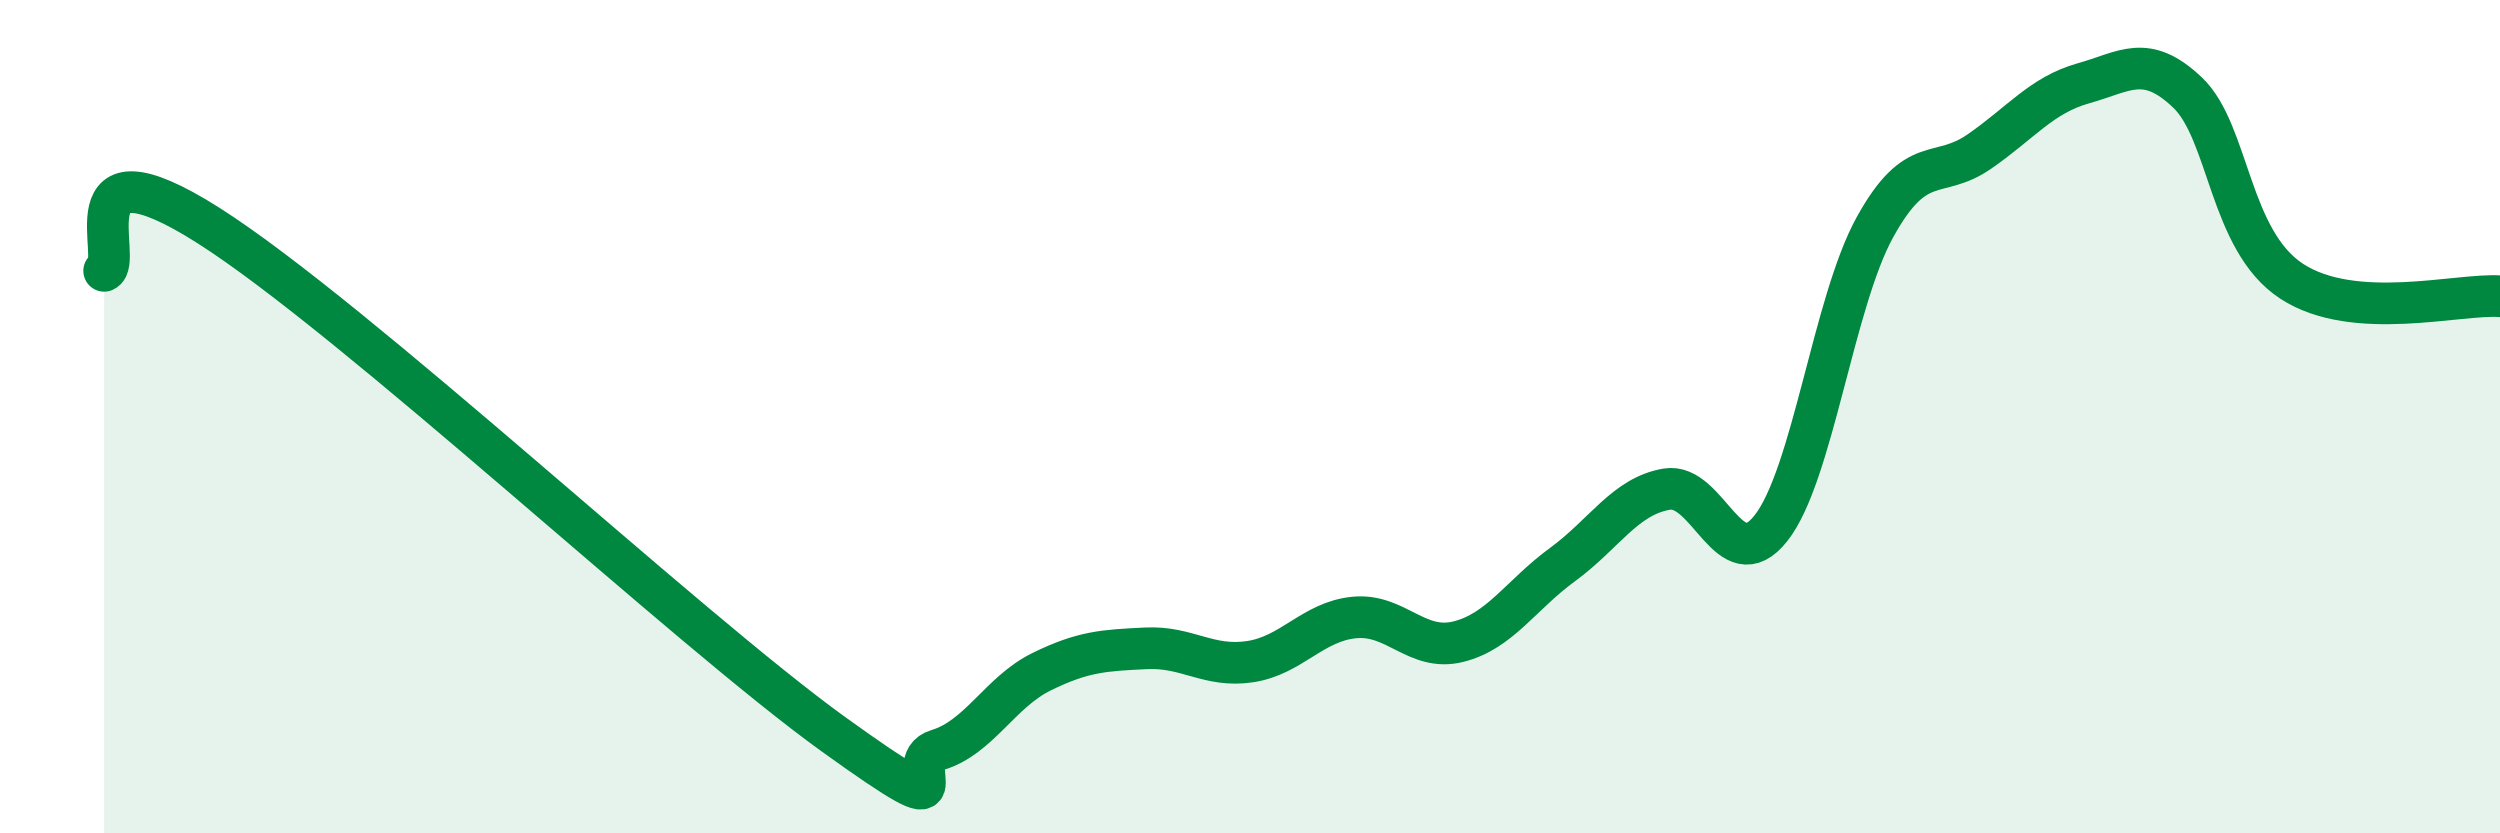 
    <svg width="60" height="20" viewBox="0 0 60 20" xmlns="http://www.w3.org/2000/svg">
      <path
        d="M 2.5,6.5 C 3,6.28 1.5,3.19 5,5.41 C 8.5,7.63 16.5,15.1 20,17.62 C 23.5,20.14 21.5,18.3 22.5,18 C 23.5,17.7 24,16.61 25,16.12 C 26,15.63 26.5,15.61 27.5,15.56 C 28.5,15.51 29,16.03 30,15.88 C 31,15.73 31.5,14.92 32.5,14.82 C 33.5,14.72 34,15.65 35,15.4 C 36,15.15 36.5,14.28 37.5,13.55 C 38.5,12.82 39,11.91 40,11.74 C 41,11.57 41.5,13.94 42.5,12.68 C 43.5,11.42 44,7.26 45,5.45 C 46,3.64 46.5,4.33 47.5,3.64 C 48.5,2.95 49,2.28 50,2 C 51,1.72 51.5,1.27 52.5,2.22 C 53.5,3.17 53.5,5.77 55,6.75 C 56.5,7.73 59,7.04 60,7.11L60 20L2.5 20Z"
        fill="#008740"
        opacity="0.1"
        stroke-linecap="round"
        stroke-linejoin="round"
      />
      <path
        d="M 2.5,6.5 C 3,6.28 1.5,3.19 5,5.41 C 8.5,7.63 16.5,15.1 20,17.62 C 23.5,20.14 21.5,18.3 22.5,18 C 23.5,17.7 24,16.61 25,16.12 C 26,15.63 26.5,15.61 27.5,15.56 C 28.5,15.51 29,16.03 30,15.88 C 31,15.73 31.5,14.92 32.5,14.82 C 33.5,14.72 34,15.65 35,15.4 C 36,15.15 36.5,14.28 37.5,13.55 C 38.5,12.82 39,11.91 40,11.74 C 41,11.57 41.5,13.94 42.5,12.68 C 43.5,11.42 44,7.26 45,5.45 C 46,3.64 46.5,4.33 47.5,3.64 C 48.5,2.95 49,2.28 50,2 C 51,1.72 51.5,1.27 52.5,2.22 C 53.5,3.17 53.5,5.77 55,6.75 C 56.5,7.73 59,7.04 60,7.11"
        stroke="#008740"
        stroke-width="1"
        fill="none"
        stroke-linecap="round"
        stroke-linejoin="round"
      />
    </svg>
  